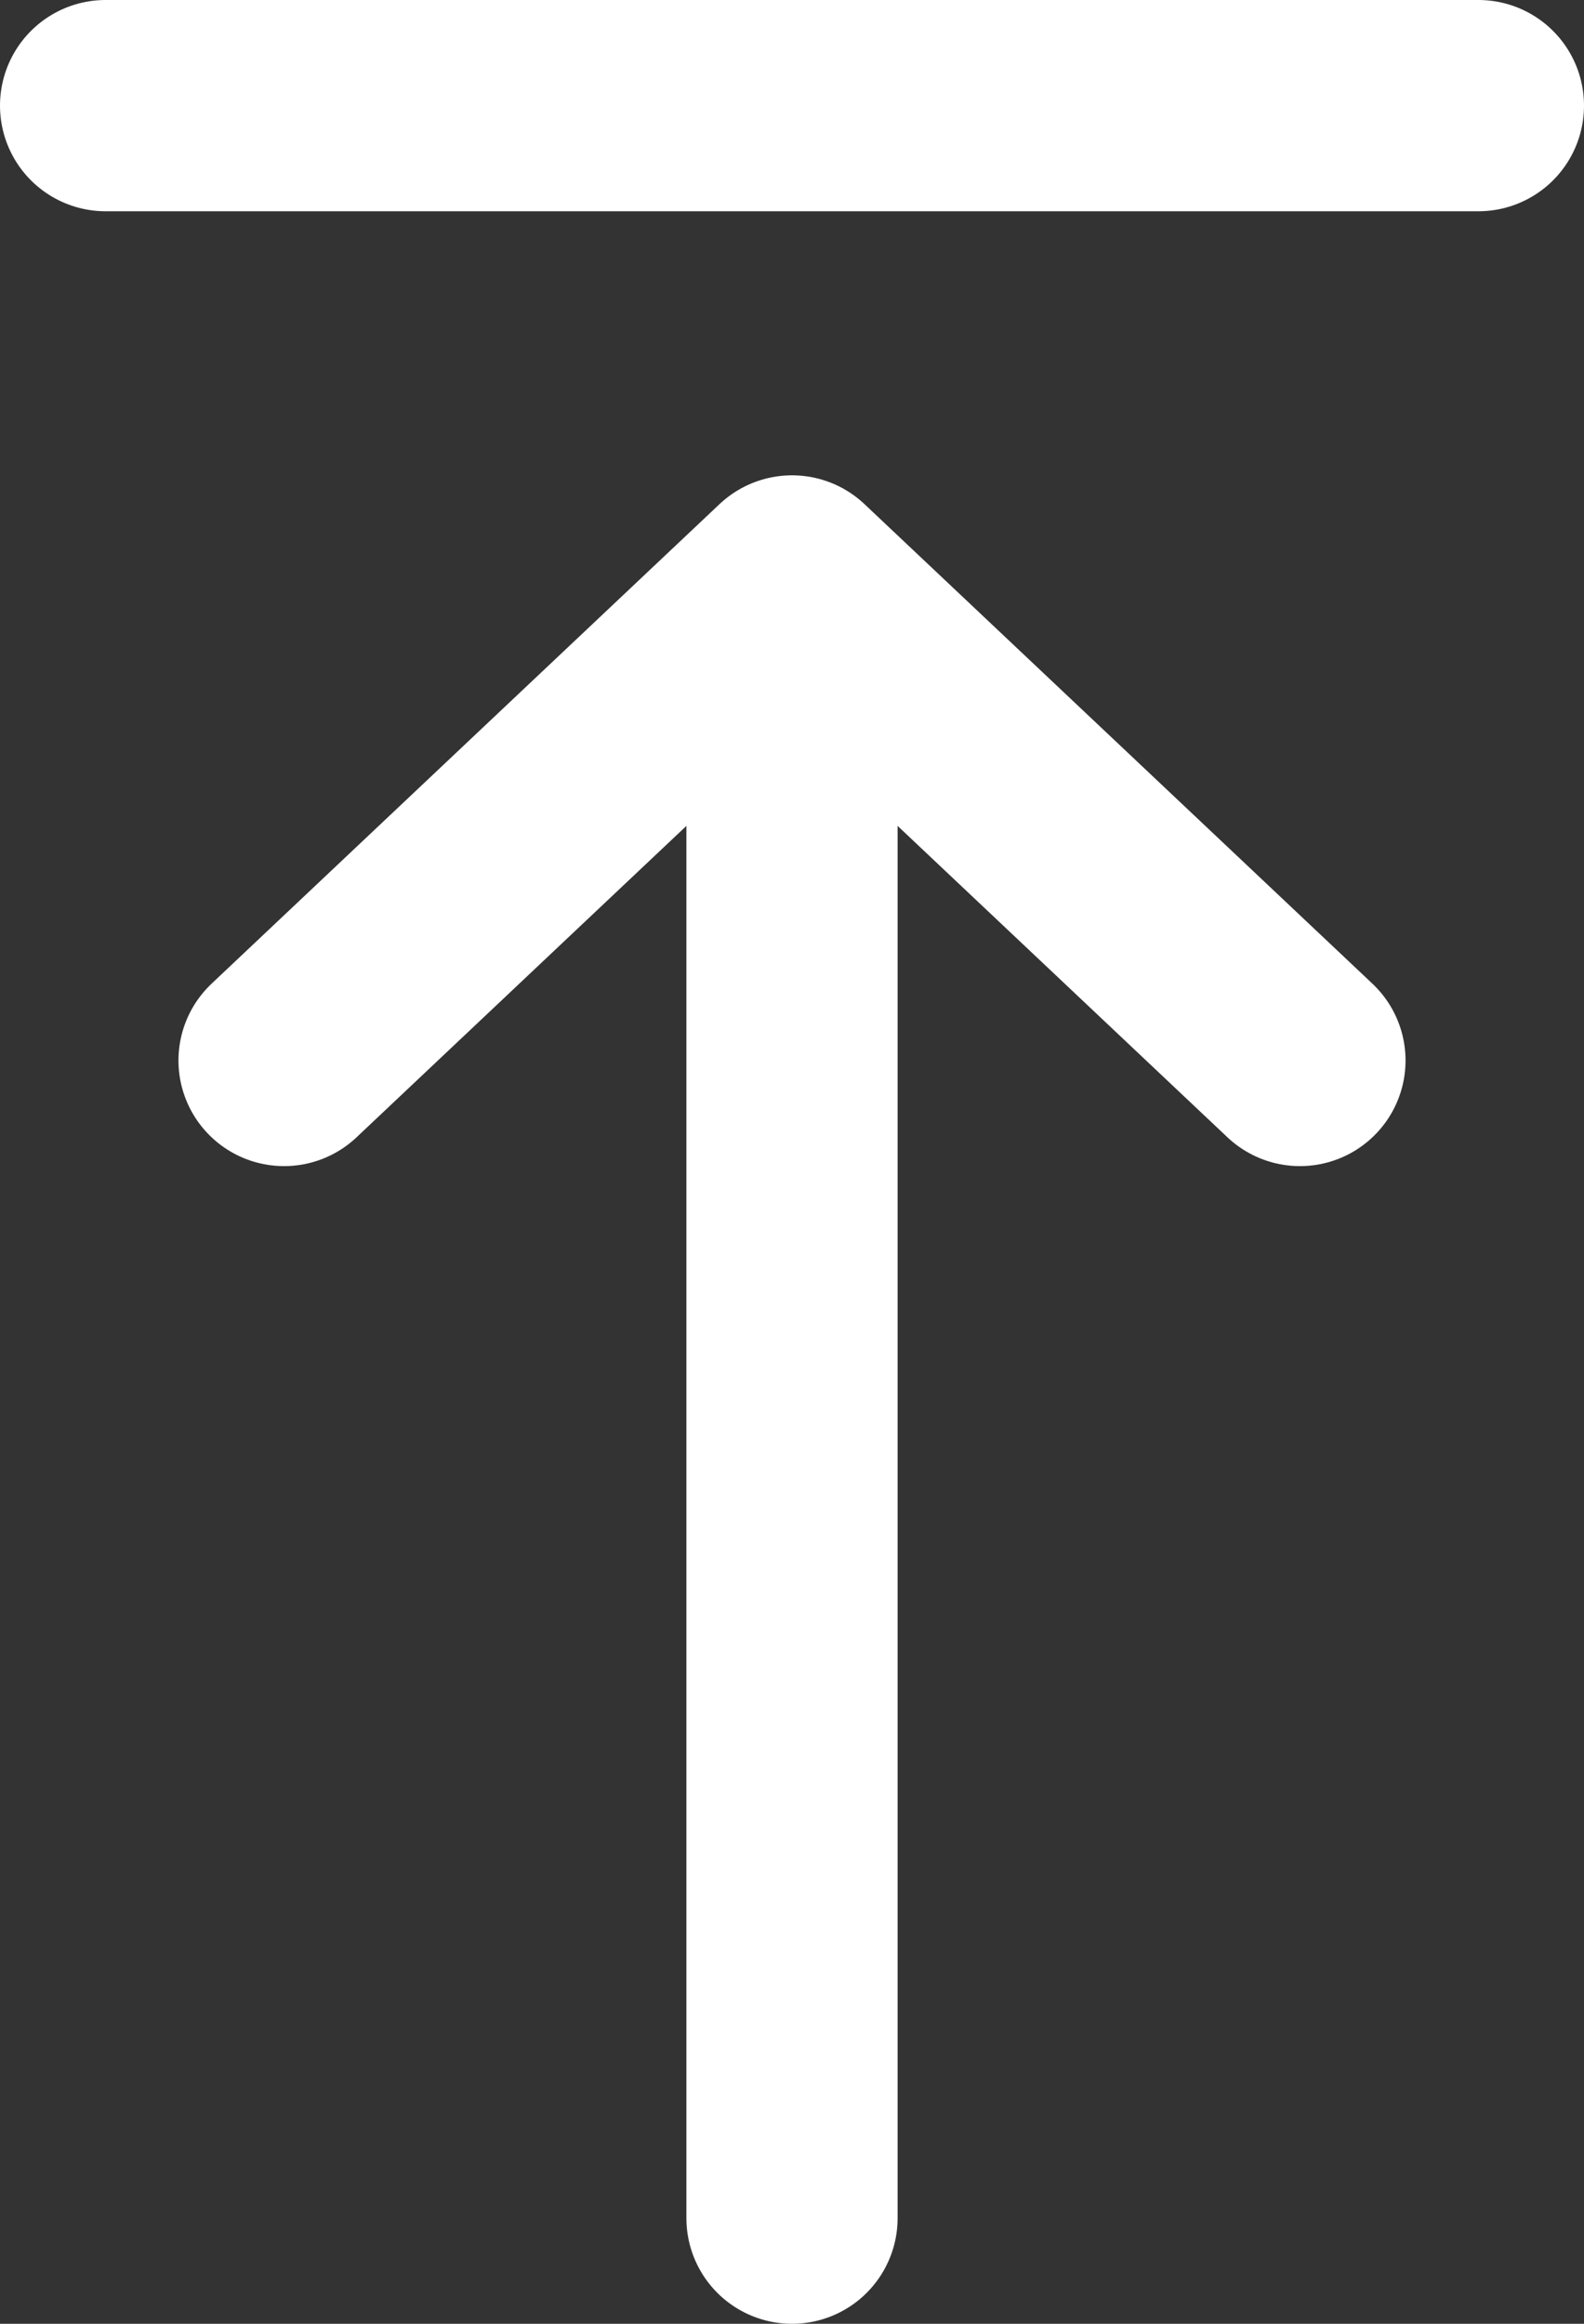 <?xml version="1.0" encoding="UTF-8"?><svg id="_レイヤー_2" xmlns="http://www.w3.org/2000/svg" viewBox="0 0 15 22"><rect x="0" y="0" width="15" height="22" fill="#333333" stroke="none"/><defs><style>.cls-1{fill:none;stroke:#fff;stroke-linecap:round;stroke-linejoin:round;stroke-width:2px;}</style></defs><g id="_レイヤー_1-2"><line class="cls-1" x1="7.5" y1="5.54" x2="7.5" y2="21"/><polyline class="cls-1" points="12.31 10.04 7.5 5.5 2.69 10.04"/><line class="cls-1" x1="14" y1="1" x2="1" y2="1"/></g></svg>
